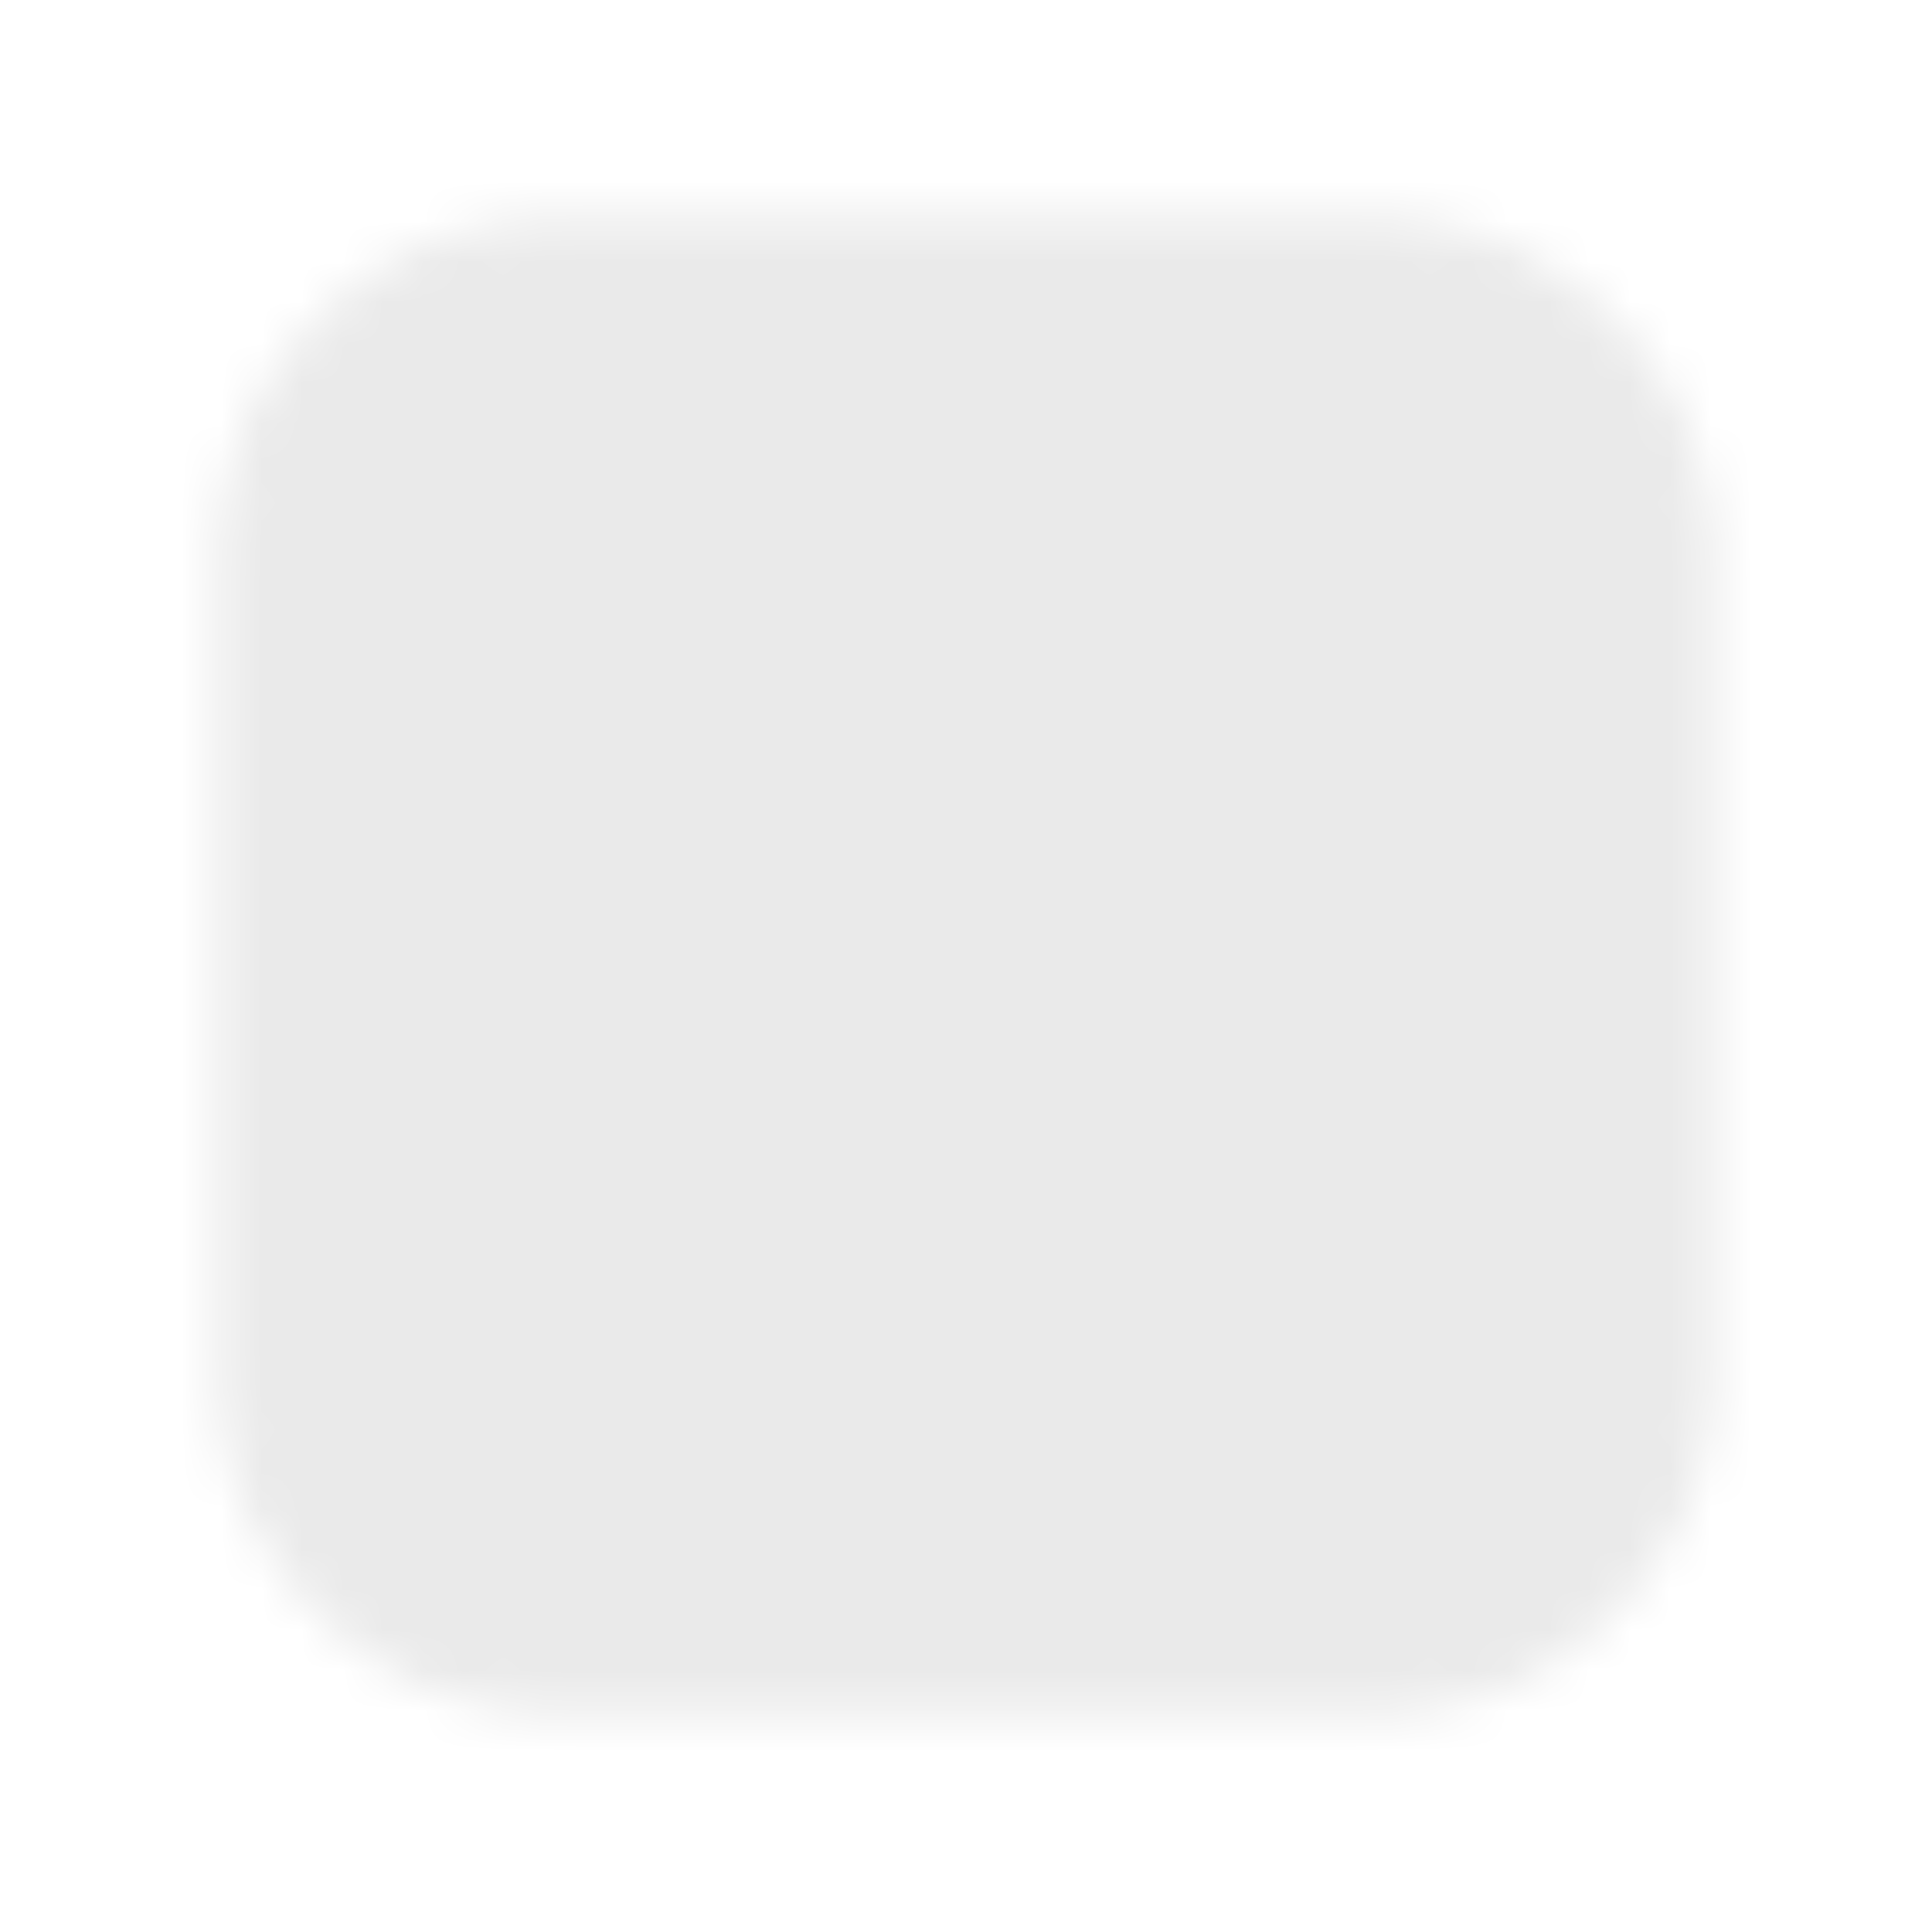 <svg xmlns="http://www.w3.org/2000/svg" width="2em" height="2em" viewBox="0 0 48 48"><defs><mask id="ipTInstagram0"><g fill="none"><path fill="#eaeaea22" stroke="#fff" stroke-linejoin="round" stroke-width="1.2" d="M34 6H14a8 8 0 0 0-8 8v20a8 8 0 0 0 8 8h20a8 8 0 0 0 8-8V14a8 8 0 0 0-8-8Z"/><path fill="#666666" stroke="#fff" stroke-linejoin="round" stroke-width="1.2" d="M24 32a8 8 0 1 0 0-16a8 8 0 0 0 0 16Z"/><path fill="#fff" d="M35 15a2 2 0 1 0 0-4a2 2 0 0 0 0 4"/></g></mask></defs><path fill="#eaeaea" d="M0 0h48v48H0z" mask="url(#ipTInstagram0)"/></svg>